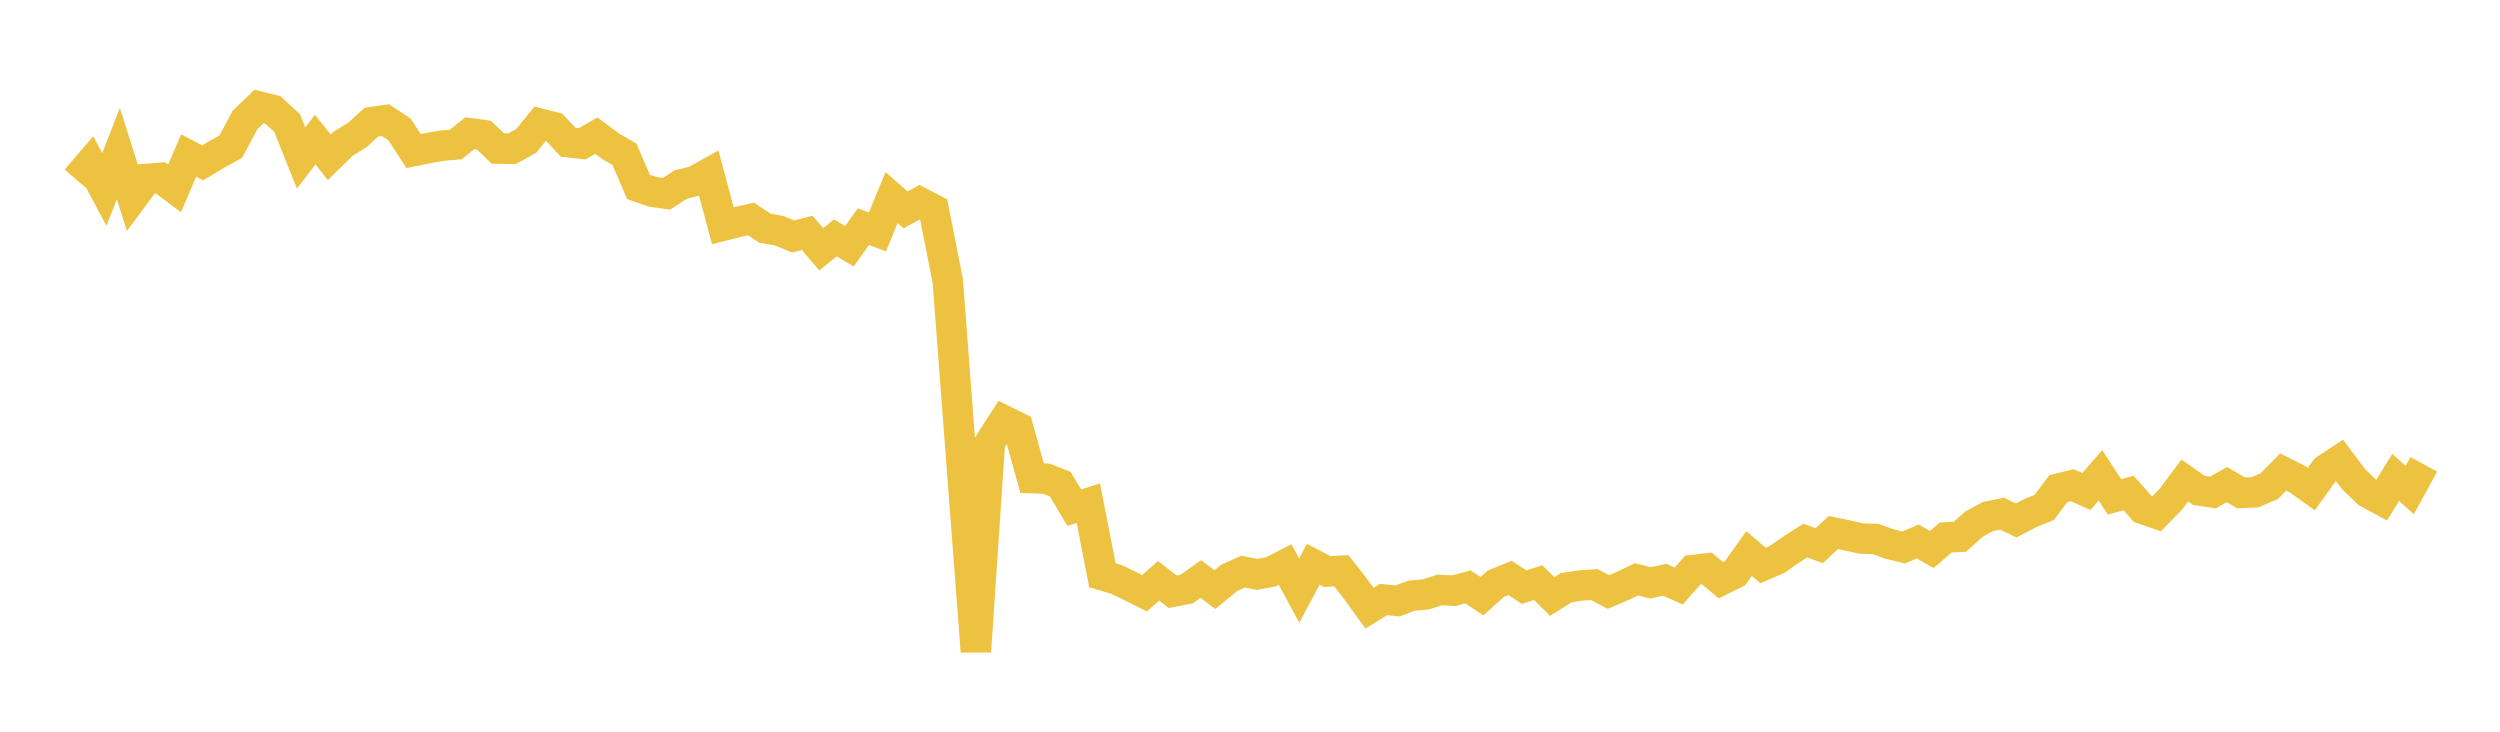 <svg width="164" height="48" xmlns="http://www.w3.org/2000/svg" xmlns:xlink="http://www.w3.org/1999/xlink"><path fill="none" stroke="rgb(237,194,64)" stroke-width="2" d="M5,11.775L5.922,10.701L6.844,12.429L7.766,10.076L8.689,12.987L9.611,11.742L10.533,11.667L11.455,12.359L12.377,10.201L13.299,10.684L14.222,10.128L15.144,9.618L16.066,7.88L16.988,6.989L17.91,7.22L18.832,8.067L19.754,10.369L20.677,9.157L21.599,10.321L22.521,9.418L23.443,8.856L24.365,8.01L25.287,7.883L26.21,8.492L27.132,9.911L28.054,9.724L28.976,9.56L29.898,9.48L30.82,8.739L31.743,8.865L32.665,9.746L33.587,9.759L34.509,9.253L35.431,8.117L36.353,8.351L37.275,9.332L38.198,9.429L39.12,8.898L40.042,9.585L40.964,10.119L41.886,12.266L42.808,12.581L43.731,12.711L44.653,12.108L45.575,11.879L46.497,11.366L47.419,14.807L48.341,14.573L49.263,14.364L50.186,14.976L51.108,15.131L52.03,15.515L52.952,15.273L53.874,16.352L54.796,15.608L55.719,16.153L56.641,14.868L57.563,15.213L58.485,12.962L59.407,13.767L60.329,13.265L61.251,13.745L62.174,18.428L63.096,30.588L64.018,42.738L64.94,29.014L65.862,27.588L66.784,28.041L67.707,31.367L68.629,31.398L69.551,31.761L70.473,33.303L71.395,33.005L72.317,37.738L73.24,38.01L74.162,38.453L75.084,38.917L76.006,38.102L76.928,38.818L77.85,38.638L78.772,37.986L79.695,38.68L80.617,37.919L81.539,37.499L82.461,37.682L83.383,37.51L84.305,37.037L85.228,38.744L86.15,37.018L87.072,37.495L87.994,37.445L88.916,38.622L89.838,39.895L90.76,39.328L91.683,39.421L92.605,39.076L93.527,38.993L94.449,38.703L95.371,38.749L96.293,38.497L97.216,39.107L98.138,38.284L99.06,37.911L99.982,38.517L100.904,38.218L101.826,39.132L102.749,38.549L103.671,38.412L104.593,38.347L105.515,38.836L106.437,38.441L107.359,38.004L108.281,38.237L109.204,38.029L110.126,38.443L111.048,37.397L111.97,37.291L112.892,38.066L113.814,37.611L114.737,36.313L115.659,37.098L116.581,36.695L117.503,36.051L118.425,35.462L119.347,35.796L120.269,34.933L121.192,35.123L122.114,35.333L123.036,35.356L123.958,35.689L124.88,35.913L125.802,35.522L126.725,36.048L127.647,35.255L128.569,35.214L129.491,34.385L130.413,33.884L131.335,33.695L132.257,34.14L133.18,33.662L134.102,33.29L135.024,32.055L135.946,31.832L136.868,32.24L137.79,31.181L138.713,32.597L139.635,32.339L140.557,33.382L141.479,33.701L142.401,32.756L143.323,31.519L144.246,32.166L145.168,32.31L146.09,31.789L147.012,32.335L147.934,32.293L148.856,31.894L149.778,30.965L150.701,31.427L151.623,32.083L152.545,30.802L153.467,30.195L154.389,31.426L155.311,32.314L156.234,32.817L157.156,31.318L158.078,32.143L159,30.461"></path></svg>